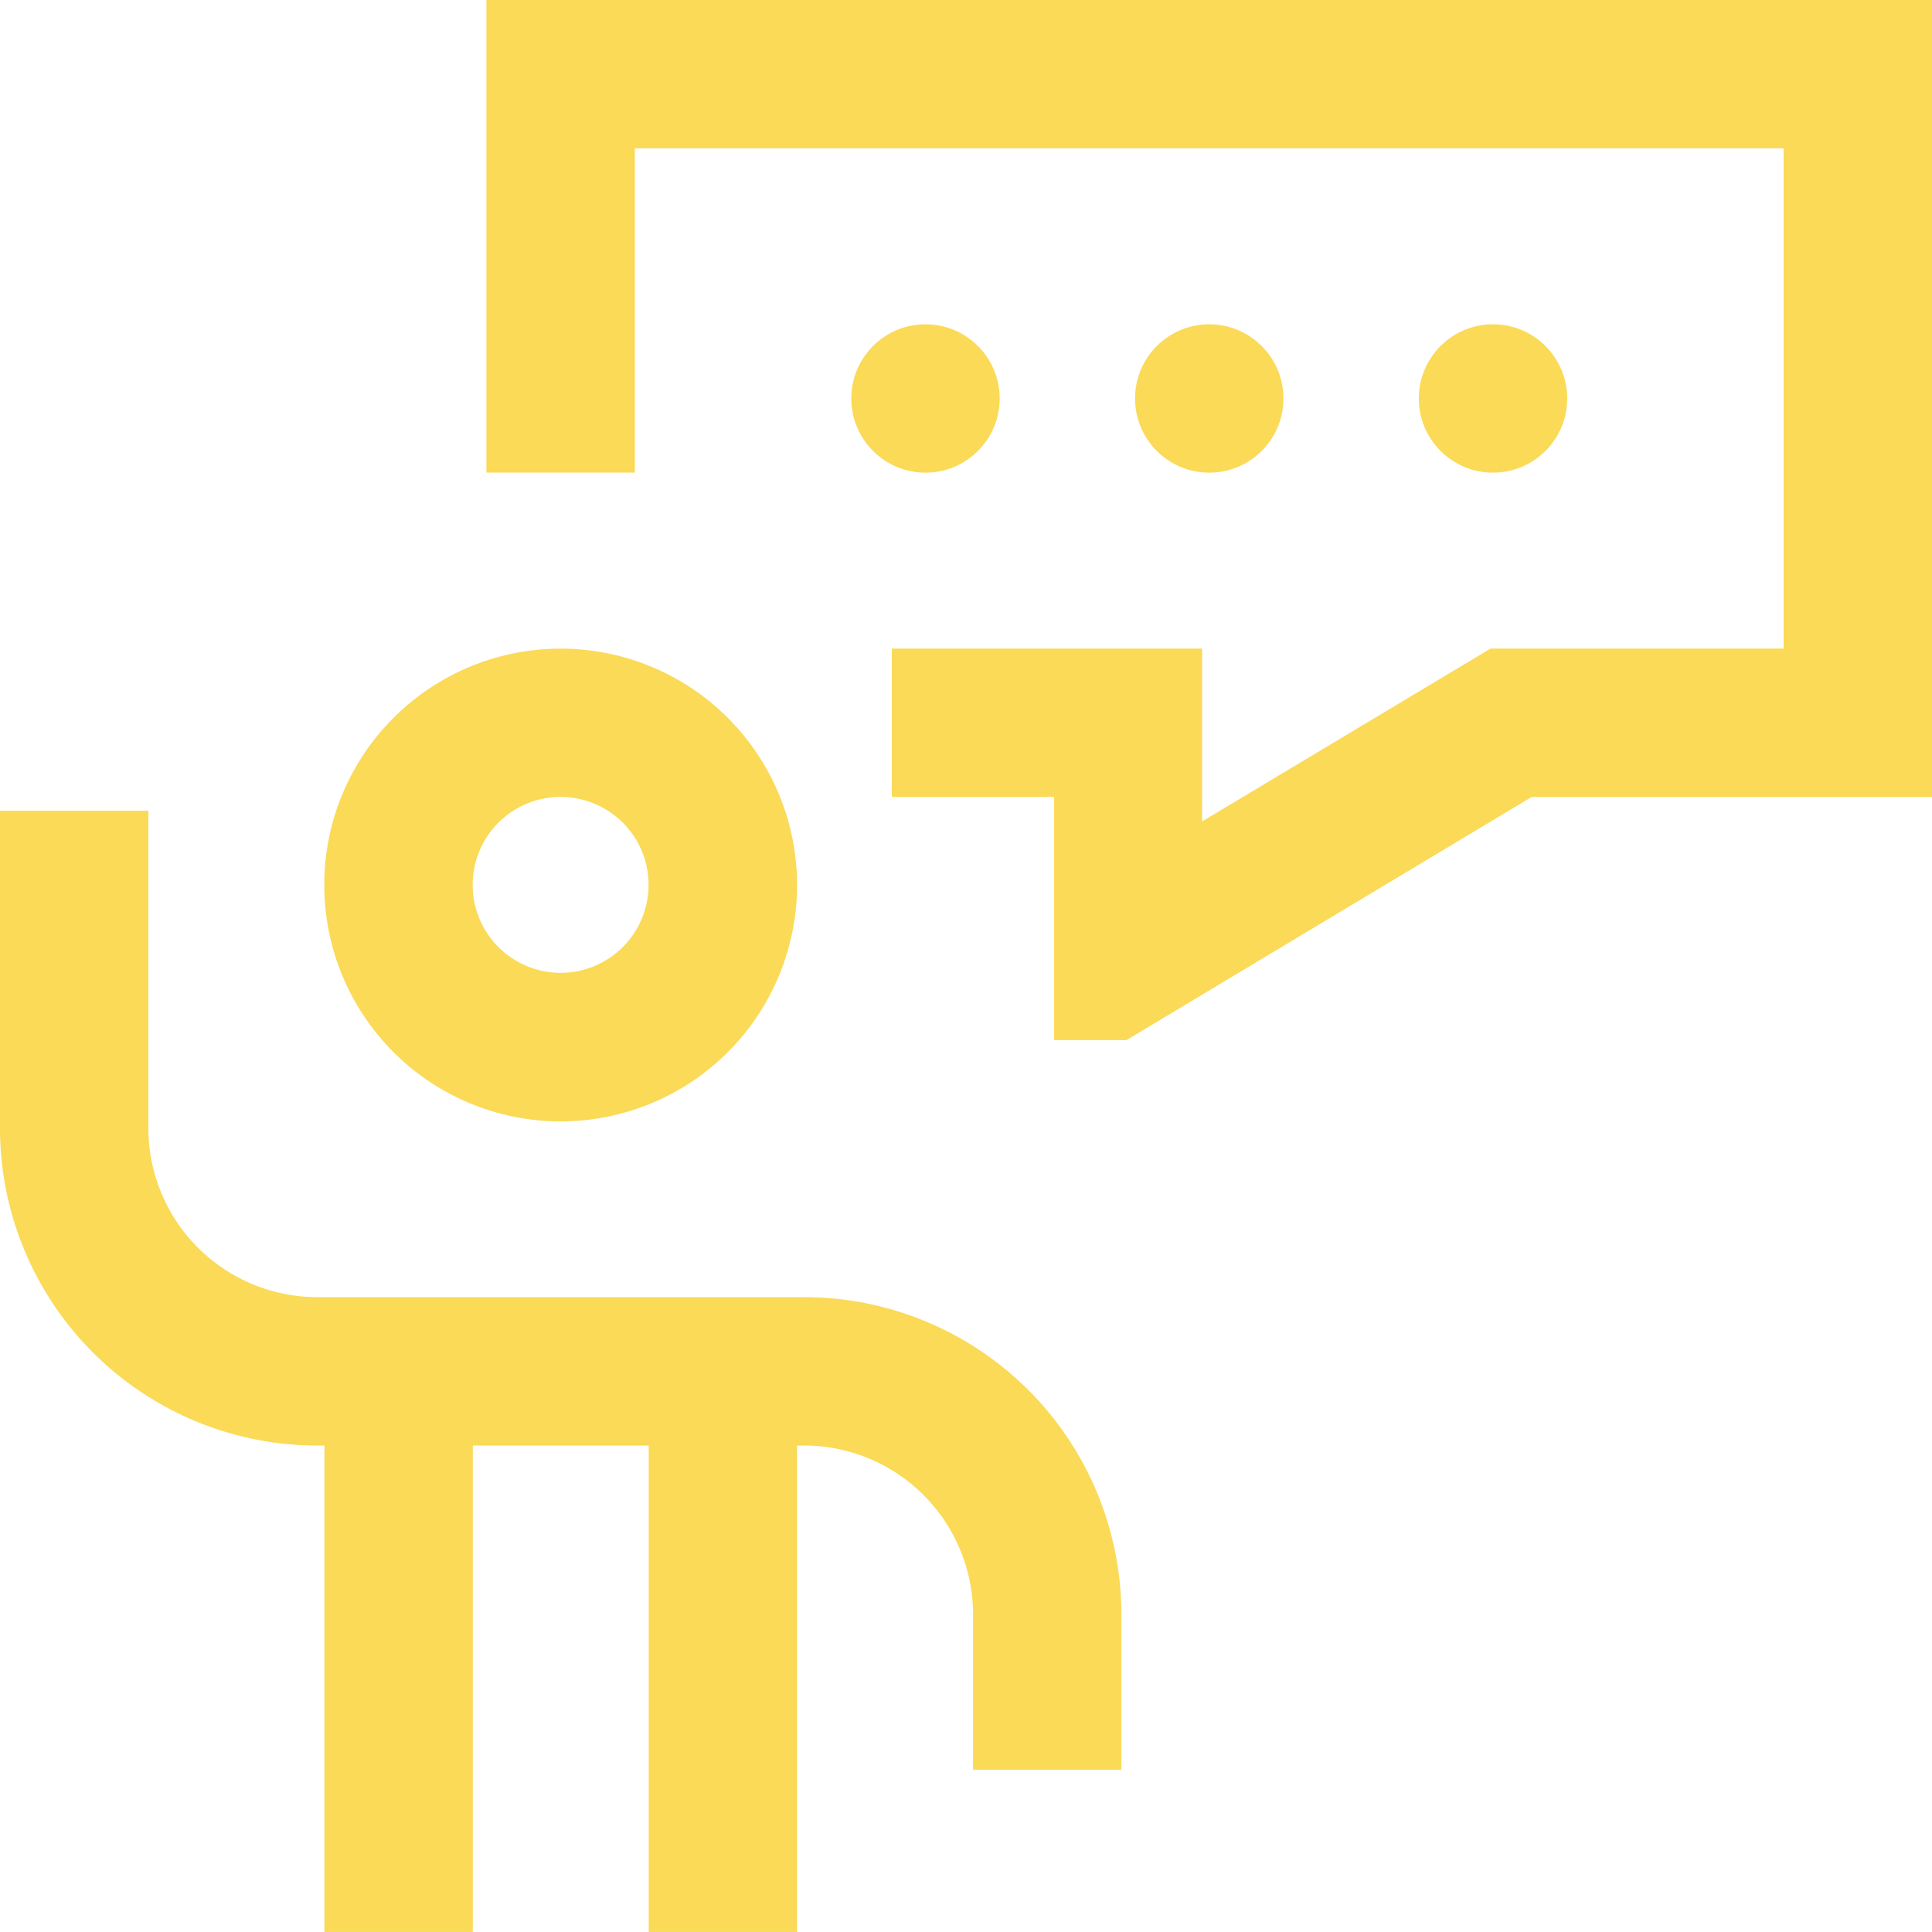 <svg xmlns="http://www.w3.org/2000/svg" width="40" height="40" viewBox="0 0 40 40">
  <g id="_1" data-name="1" transform="translate(-10.283 -10.284)">
    <path id="Path_19" data-name="Path 19" d="M23.616,41.844a4.894,4.894,0,1,0,1.434-3.459A4.88,4.88,0,0,0,23.616,41.844Zm4.893-1.821a1.82,1.82,0,0,1,1.821,1.821h0a1.821,1.821,0,1,1-1.821-1.822Z" transform="translate(-6.619 -13.239)" fill="#fada57"/>
    <path id="Path_20" data-name="Path 20" d="M17,66.831h3.072V56.76h3.642V66.831h3.072V56.76h.143a3.5,3.5,0,0,1,3.5,3.5v3.214H33.5V60.26a6.571,6.571,0,0,0-6.572-6.572H16.855a3.5,3.5,0,0,1-3.5-3.5V43.617H10.283v6.571a6.572,6.572,0,0,0,6.572,6.572H17Z" transform="translate(0 -16.548)" fill="#fada57"/>
    <circle id="Ellipse_29" data-name="Ellipse 29" cx="1.536" cy="1.536" r="1.536" transform="translate(33.783 16.998)" fill="#fada57"/>
    <circle id="Ellipse_30" data-name="Ellipse 30" cx="1.536" cy="1.536" r="1.536" transform="translate(27.908 16.998)" fill="#fada57"/>
    <circle id="Ellipse_31" data-name="Ellipse 31" cx="1.536" cy="1.536" r="1.536" transform="translate(39.658 16.998)" fill="#fada57"/>
    <path id="Path_21" data-name="Path 21" d="M33.355,20.069V13.355H57.14V23.712H51.072L45.1,27.291V23.712H38.676v3.071h3.357v5.036h1.5l8.392-5.036h8.29v-16.5H30.283v9.786Z" transform="translate(-9.929)" fill="#fada57"/>
  </g>
</svg>
